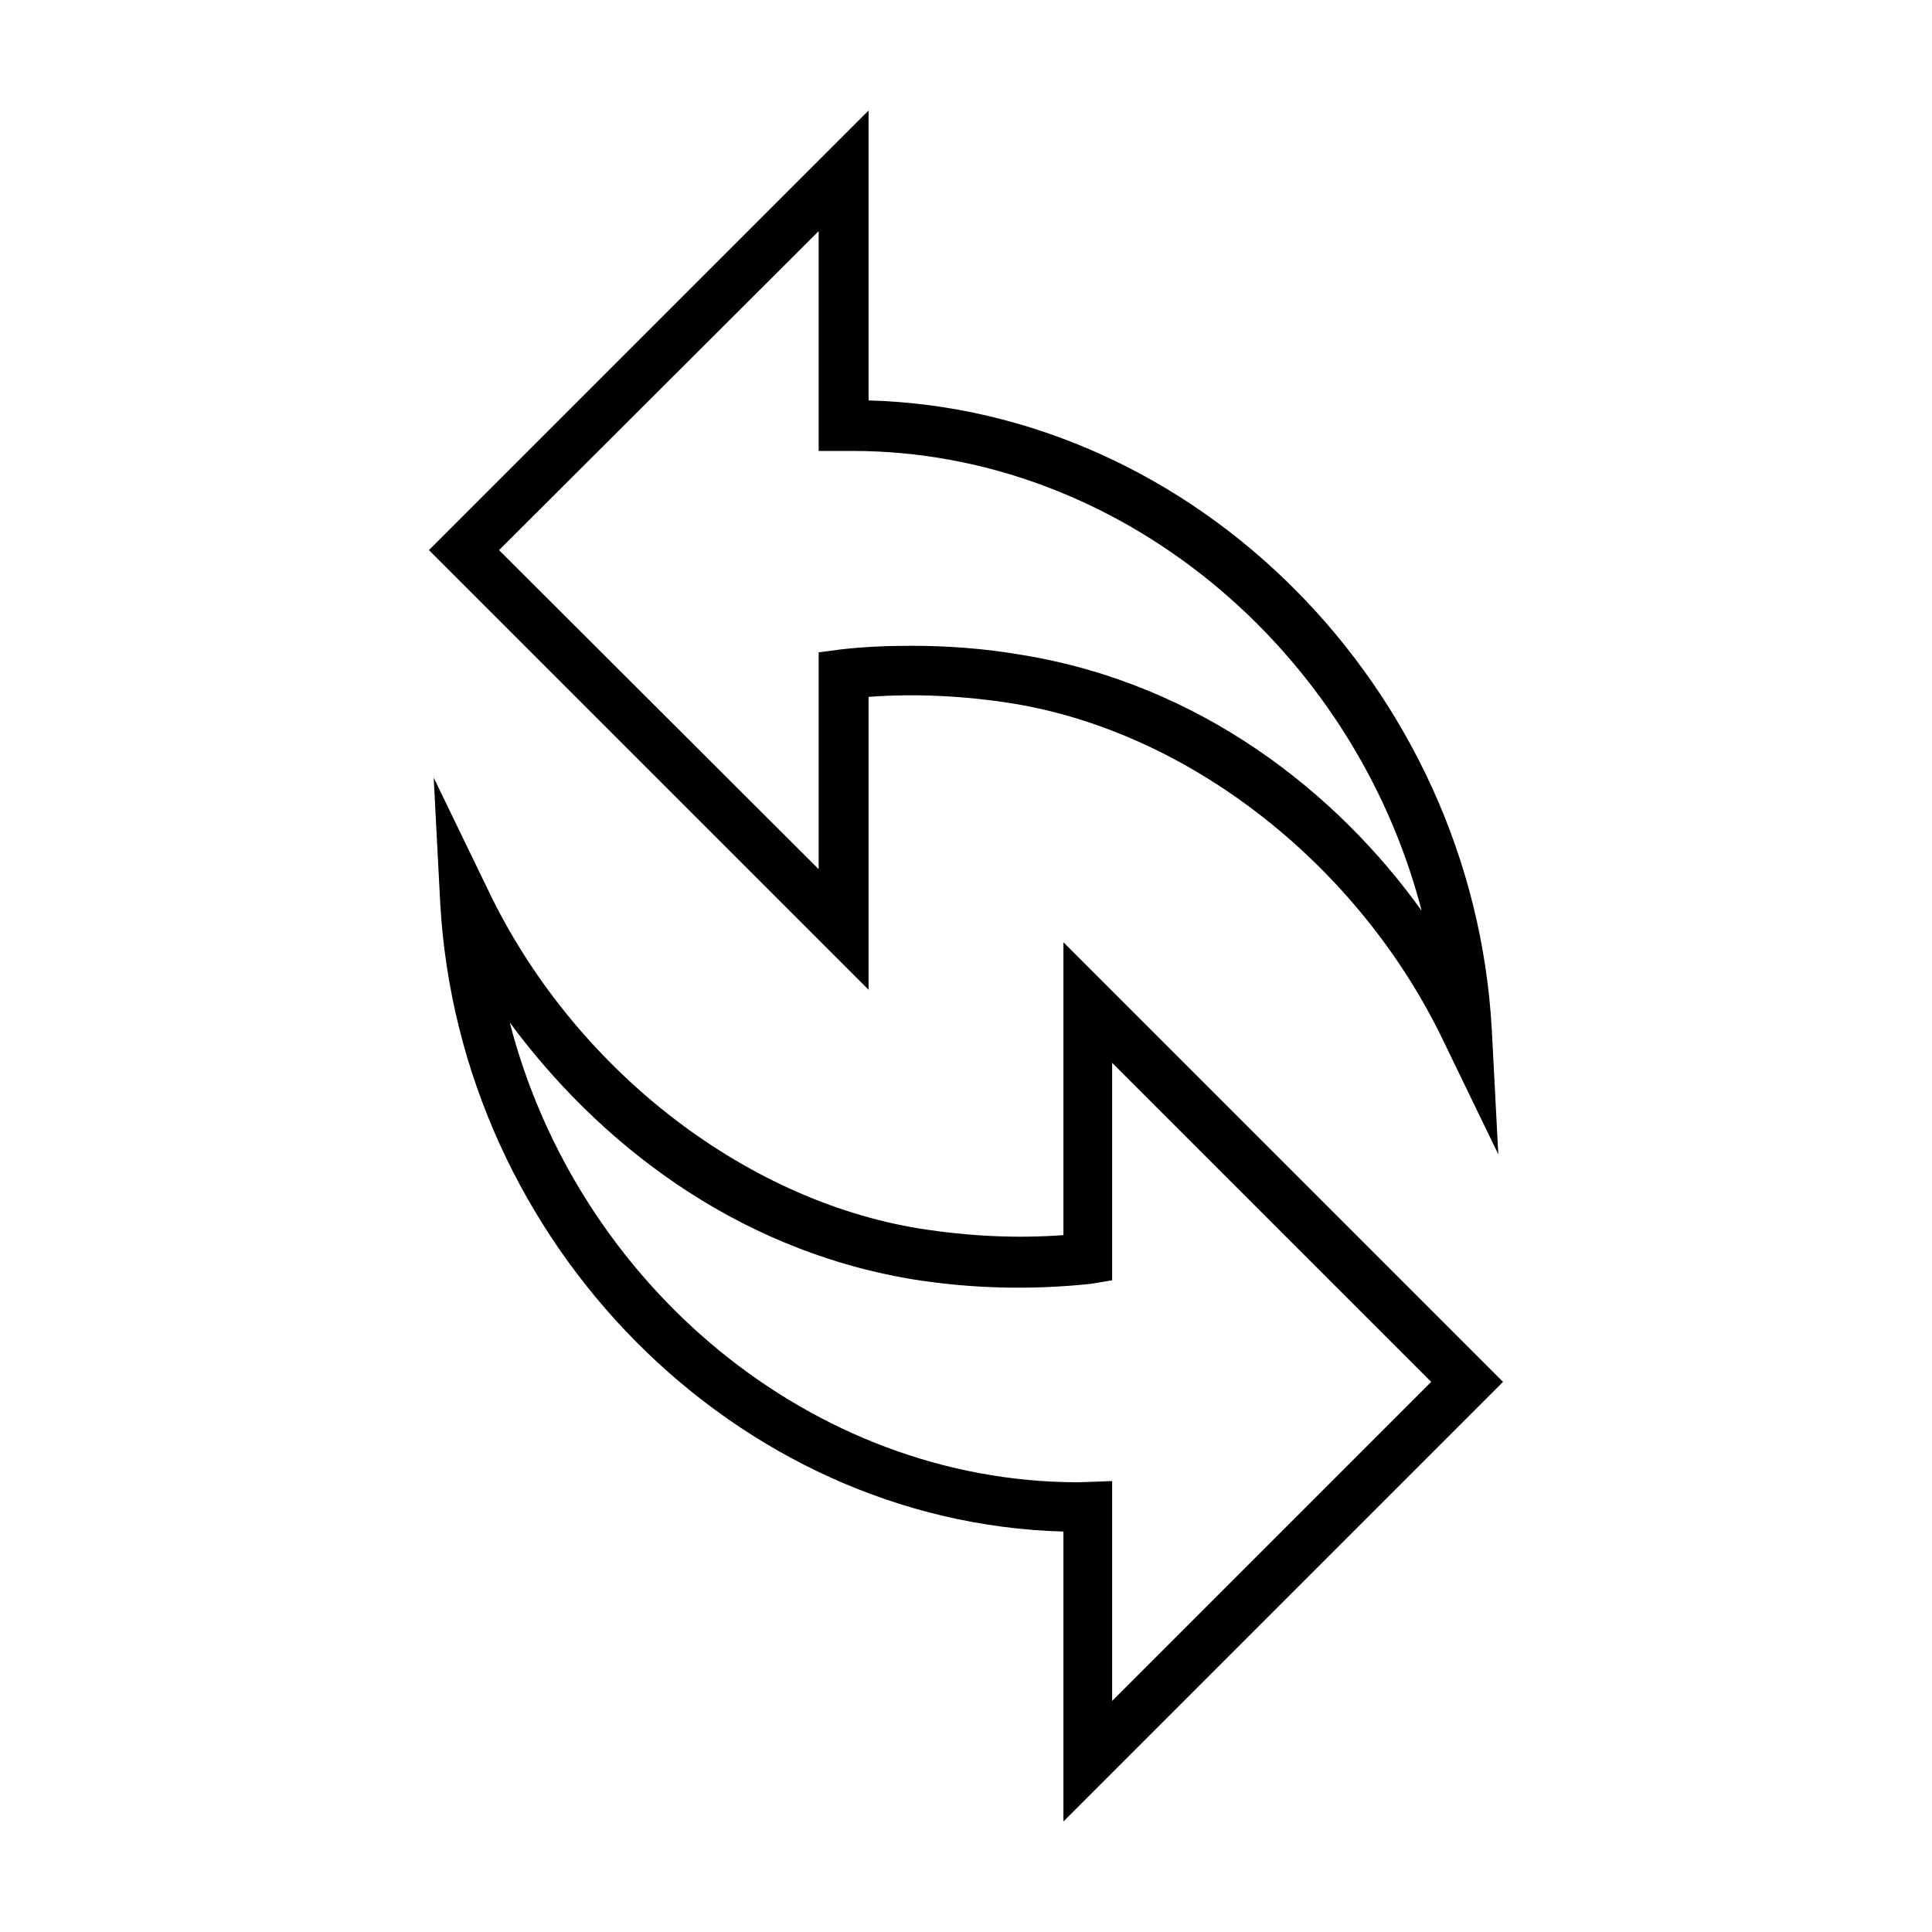 <?xml version="1.0" encoding="UTF-8"?>
<!-- Uploaded to: SVG Repo, www.svgrepo.com, Generator: SVG Repo Mixer Tools -->
<svg fill="#000000" width="800px" height="800px" version="1.1" viewBox="144 144 512 512" xmlns="http://www.w3.org/2000/svg">
 <path d="m374.18 173.29-116.51 116.5 116.51 116.51v-77.617c12.621-0.945 25.359-0.273 38.102 1.73 47.184 7.668 92.008 42.992 114.3 89.582l14.484 29.914-1.734-33.219c-5.07-90.473-78.574-164.21-165.15-166.57v-76.832zm-13.227 31.961v58.254h8.973c70.539 0 132.78 52.266 150.83 121.86-22.41-31.262-58.617-60.191-106.27-67.859-9.672-1.652-19.297-2.363-28.969-2.363-6.371 0-12.328 0.238-18.578 0.945l-5.984 0.789v57.465l-84.703-84.547zm-102.02 144.84 1.73 33.219c5.07 90.594 78.574 164.21 165.16 166.57v76.828l116.5-116.5-116.5-116.51v77.617c-12.621 0.945-25.363 0.277-38.102-1.73-47.184-7.664-92.008-42.988-114.3-89.582zm20.152 64.867c22.883 31.023 58.773 59.992 106.43 68.016 15.926 2.594 31.977 2.91 47.547 1.258l5.668-0.945v-57.625l84.547 84.547-84.547 84.547v-58.254l-8.973 0.316c-70.543-0.004-132.74-52.266-150.67-121.86z"/>
</svg>